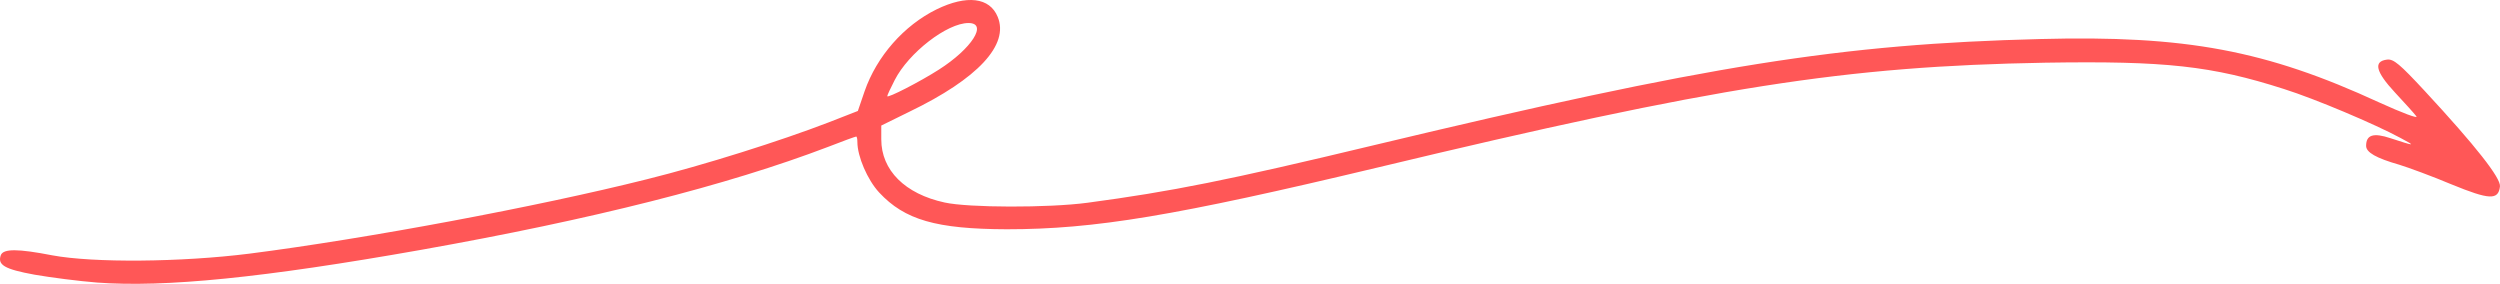 <?xml version="1.0" encoding="UTF-8" standalone="no"?><svg xmlns="http://www.w3.org/2000/svg" xmlns:xlink="http://www.w3.org/1999/xlink" fill="#ff5757" height="500" preserveAspectRatio="xMidYMid meet" version="1" viewBox="0.0 0.0 4404.1 500.0" width="4404.1" zoomAndPan="magnify"><defs><clipPath id="a"><path d="M 0 0 L 4404.078 0 L 4404.078 500 L 0 500 Z M 0 0"/></clipPath></defs><g><g clip-path="url(#a)" id="change1_1"><path d="M 1576.078 141.184 C 1600.5 93.188 1668.281 40.562 1706.168 40.562 C 1740.699 40.562 1712.07 85.609 1653.969 122.652 C 1621.129 143.703 1563.031 173.602 1563.031 169.387 C 1563.031 167.707 1568.93 155.078 1576.078 141.184 Z M 4271.406 160.129 C 4227.637 112.977 4216.668 103.711 4205.316 104.973 C 4180.461 107.918 4185.109 126.449 4219.207 163.074 C 4236.039 181.18 4252.898 199.703 4256.68 204.758 C 4260.895 209.809 4232.688 199.285 4191 180.34 C 3991.867 88.555 3850.398 62.027 3594.418 68.766 C 3242.469 77.605 3010.051 114.656 2418.949 256.117 C 2162.969 317.59 2063.621 337.375 1915.84 357.156 C 1846.789 366.422 1705.758 366.004 1664.066 356.738 C 1594.18 341.586 1552.5 299.902 1552.5 245.594 L 1552.5 221.176 L 1602.18 196.754 C 1722.59 138.66 1778.168 78.875 1757.539 29.609 C 1743.641 -4.488 1703.23 -9.543 1649.758 16.562 C 1592.5 44.77 1544.496 99.082 1523.039 160.973 L 1511.238 195.492 L 1459.457 215.703 C 1375.258 248.121 1240.957 290.641 1139.07 315.906 C 947.934 363.898 646.484 420.309 439.344 446.84 C 318.934 461.992 164.422 463.262 92.008 449.789 C 31.383 437.996 6.117 437.996 1.492 449.363 C -4.824 466.625 7.805 474.203 60.855 483.887 C 89.902 488.941 139.156 495.254 171.16 497.781 C 290.727 506.621 463.766 489.359 742.051 440.098 C 1043.078 386.637 1281.367 326.43 1459.039 258.645 C 1484.719 248.539 1507.039 240.543 1508.297 240.543 C 1509.559 240.543 1510.398 244.75 1510.398 250.223 C 1510.398 275.488 1528.09 316.742 1548.719 339.059 C 1593.77 387.473 1649.34 403.473 1773.531 403.891 C 1928.469 403.891 2069.93 380.316 2426.109 295.273 C 3023.102 152.133 3250.441 116.762 3602.848 110.449 C 3815.027 107.086 3895.871 115.922 4023.426 156.758 C 4078.168 174.02 4183.84 218.648 4228.879 243.062 C 4256.68 257.805 4254.98 257.805 4211.207 243.488 C 4180.895 233.387 4168.25 237.594 4168.25 256.961 C 4168.25 268.328 4185.512 278.438 4226.77 290.223 C 4243.199 295.273 4284.457 310.43 4318.555 324.746 C 4385.508 352.113 4401.098 352.949 4404.043 328.535 C 4405.719 313.793 4361.922 257.805 4271.406 160.129"/></g></g></svg>